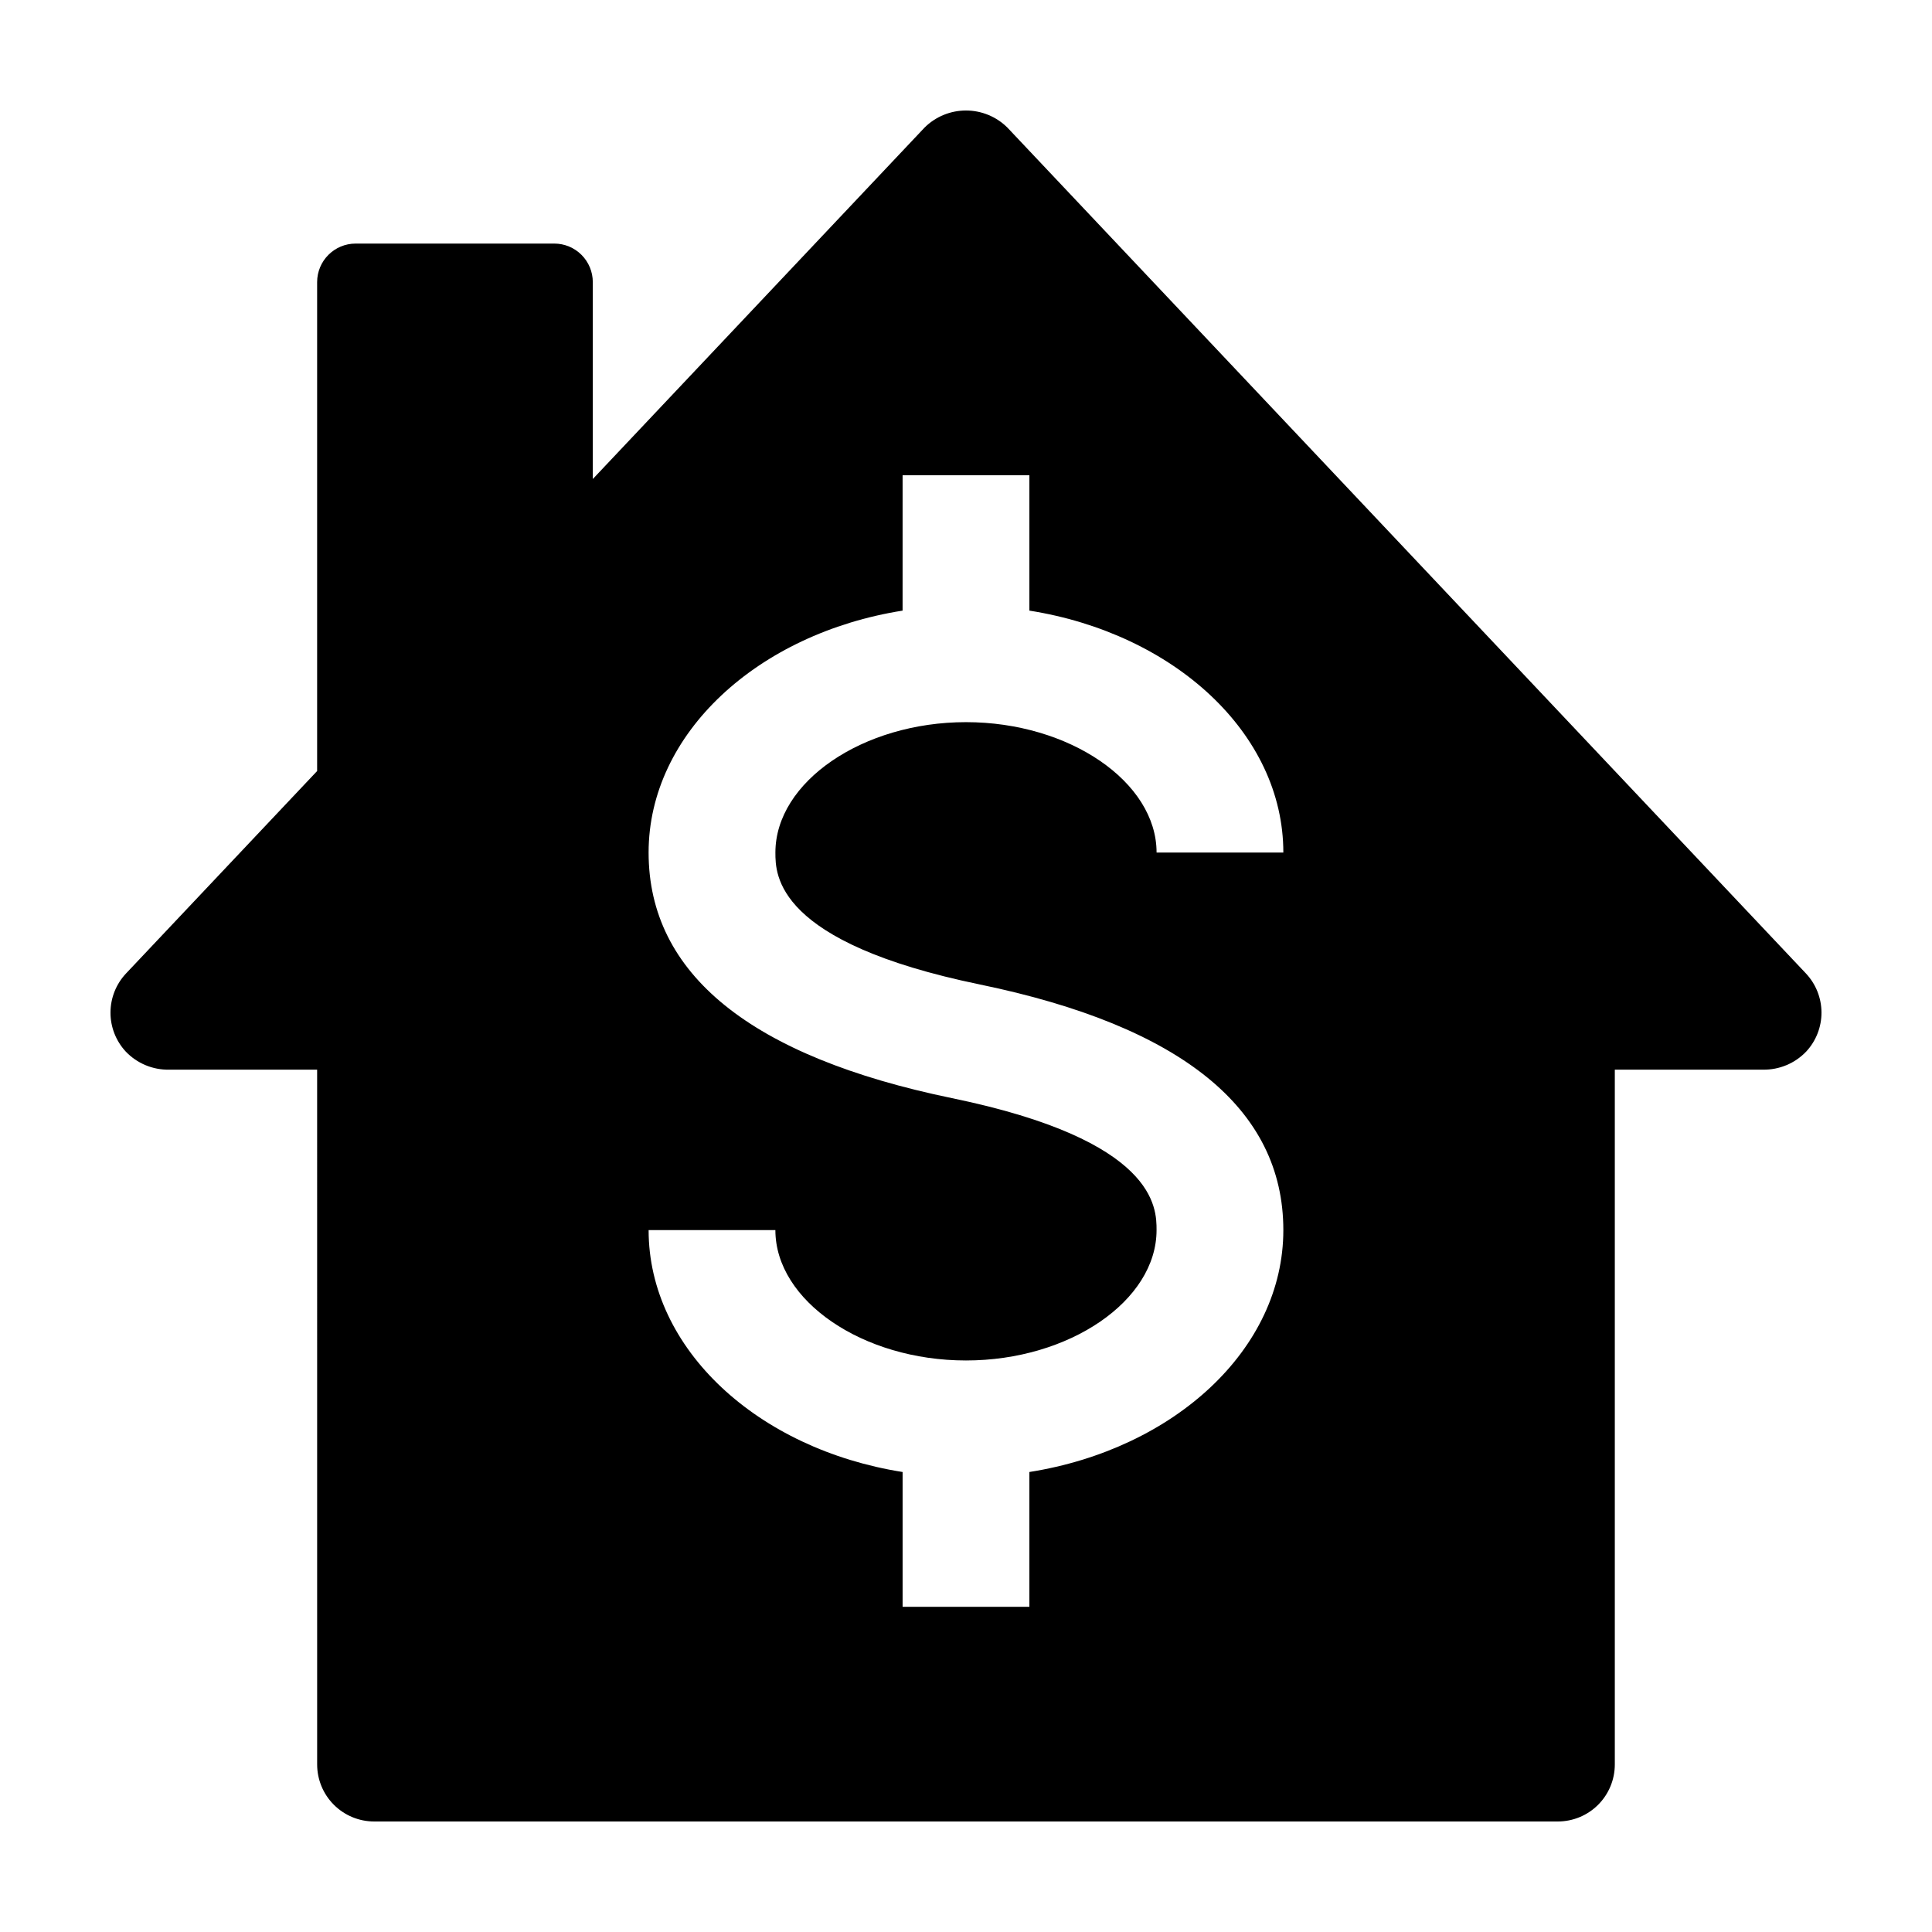 <?xml version="1.0" encoding="UTF-8"?>
<!-- Uploaded to: SVG Repo, www.svgrepo.com, Generator: SVG Repo Mixer Tools -->
<svg fill="#000000" width="800px" height="800px" version="1.1" viewBox="144 144 512 512" xmlns="http://www.w3.org/2000/svg">
 <path d="m622.58 401.96-211.6-224.14c-2.918-2.906-6.867-4.535-10.984-4.535-4.121 0-8.07 1.629-10.988 4.535l-87.91 93.125v-52.184c0-2.707-1.078-5.305-2.992-7.219-1.914-1.918-4.512-2.992-7.219-2.992h-52.629c-5.641 0-10.215 4.57-10.215 10.211v129.57l-50.633 53.637c-2.637 2.797-4.113 6.488-4.129 10.332-0.02 3.84 1.426 7.547 4.035 10.367 2.992 3.144 7.172 4.891 11.512 4.805h39.215l0.004 184.12c0 4.012 1.594 7.859 4.43 10.695 2.836 2.836 6.68 4.426 10.691 4.426h313.66c4.008 0 7.852-1.59 10.688-4.426 2.836-2.832 4.426-6.68 4.426-10.688v-184.13h39.219c4.34 0.086 8.52-1.66 11.512-4.805 2.613-2.82 4.055-6.527 4.039-10.367-0.02-3.844-1.496-7.535-4.133-10.332zm-218.9 2.938c53.355 11.012 80.418 32.91 80.418 65.09 0 31.602-28.949 58.039-67.301 64.109v35.723h-33.598v-35.723c-38.355-6.07-67.309-32.512-67.309-64.109h33.594c0 18.73 23.133 34.551 50.512 34.551 27.371 0 50.504-15.82 50.504-34.551 0-5.883 0-23.781-54.188-34.961-53.363-11.012-80.426-32.91-80.426-65.09 0-31.605 28.953-58.043 67.309-64.117l0.004-35.887h33.598v35.887c38.352 6.074 67.301 32.512 67.301 64.117h-33.594c0-18.73-23.133-34.559-50.504-34.559-27.379 0-50.512 15.824-50.512 34.559 0 5.883 0 23.781 54.191 34.961z"/>
</svg>